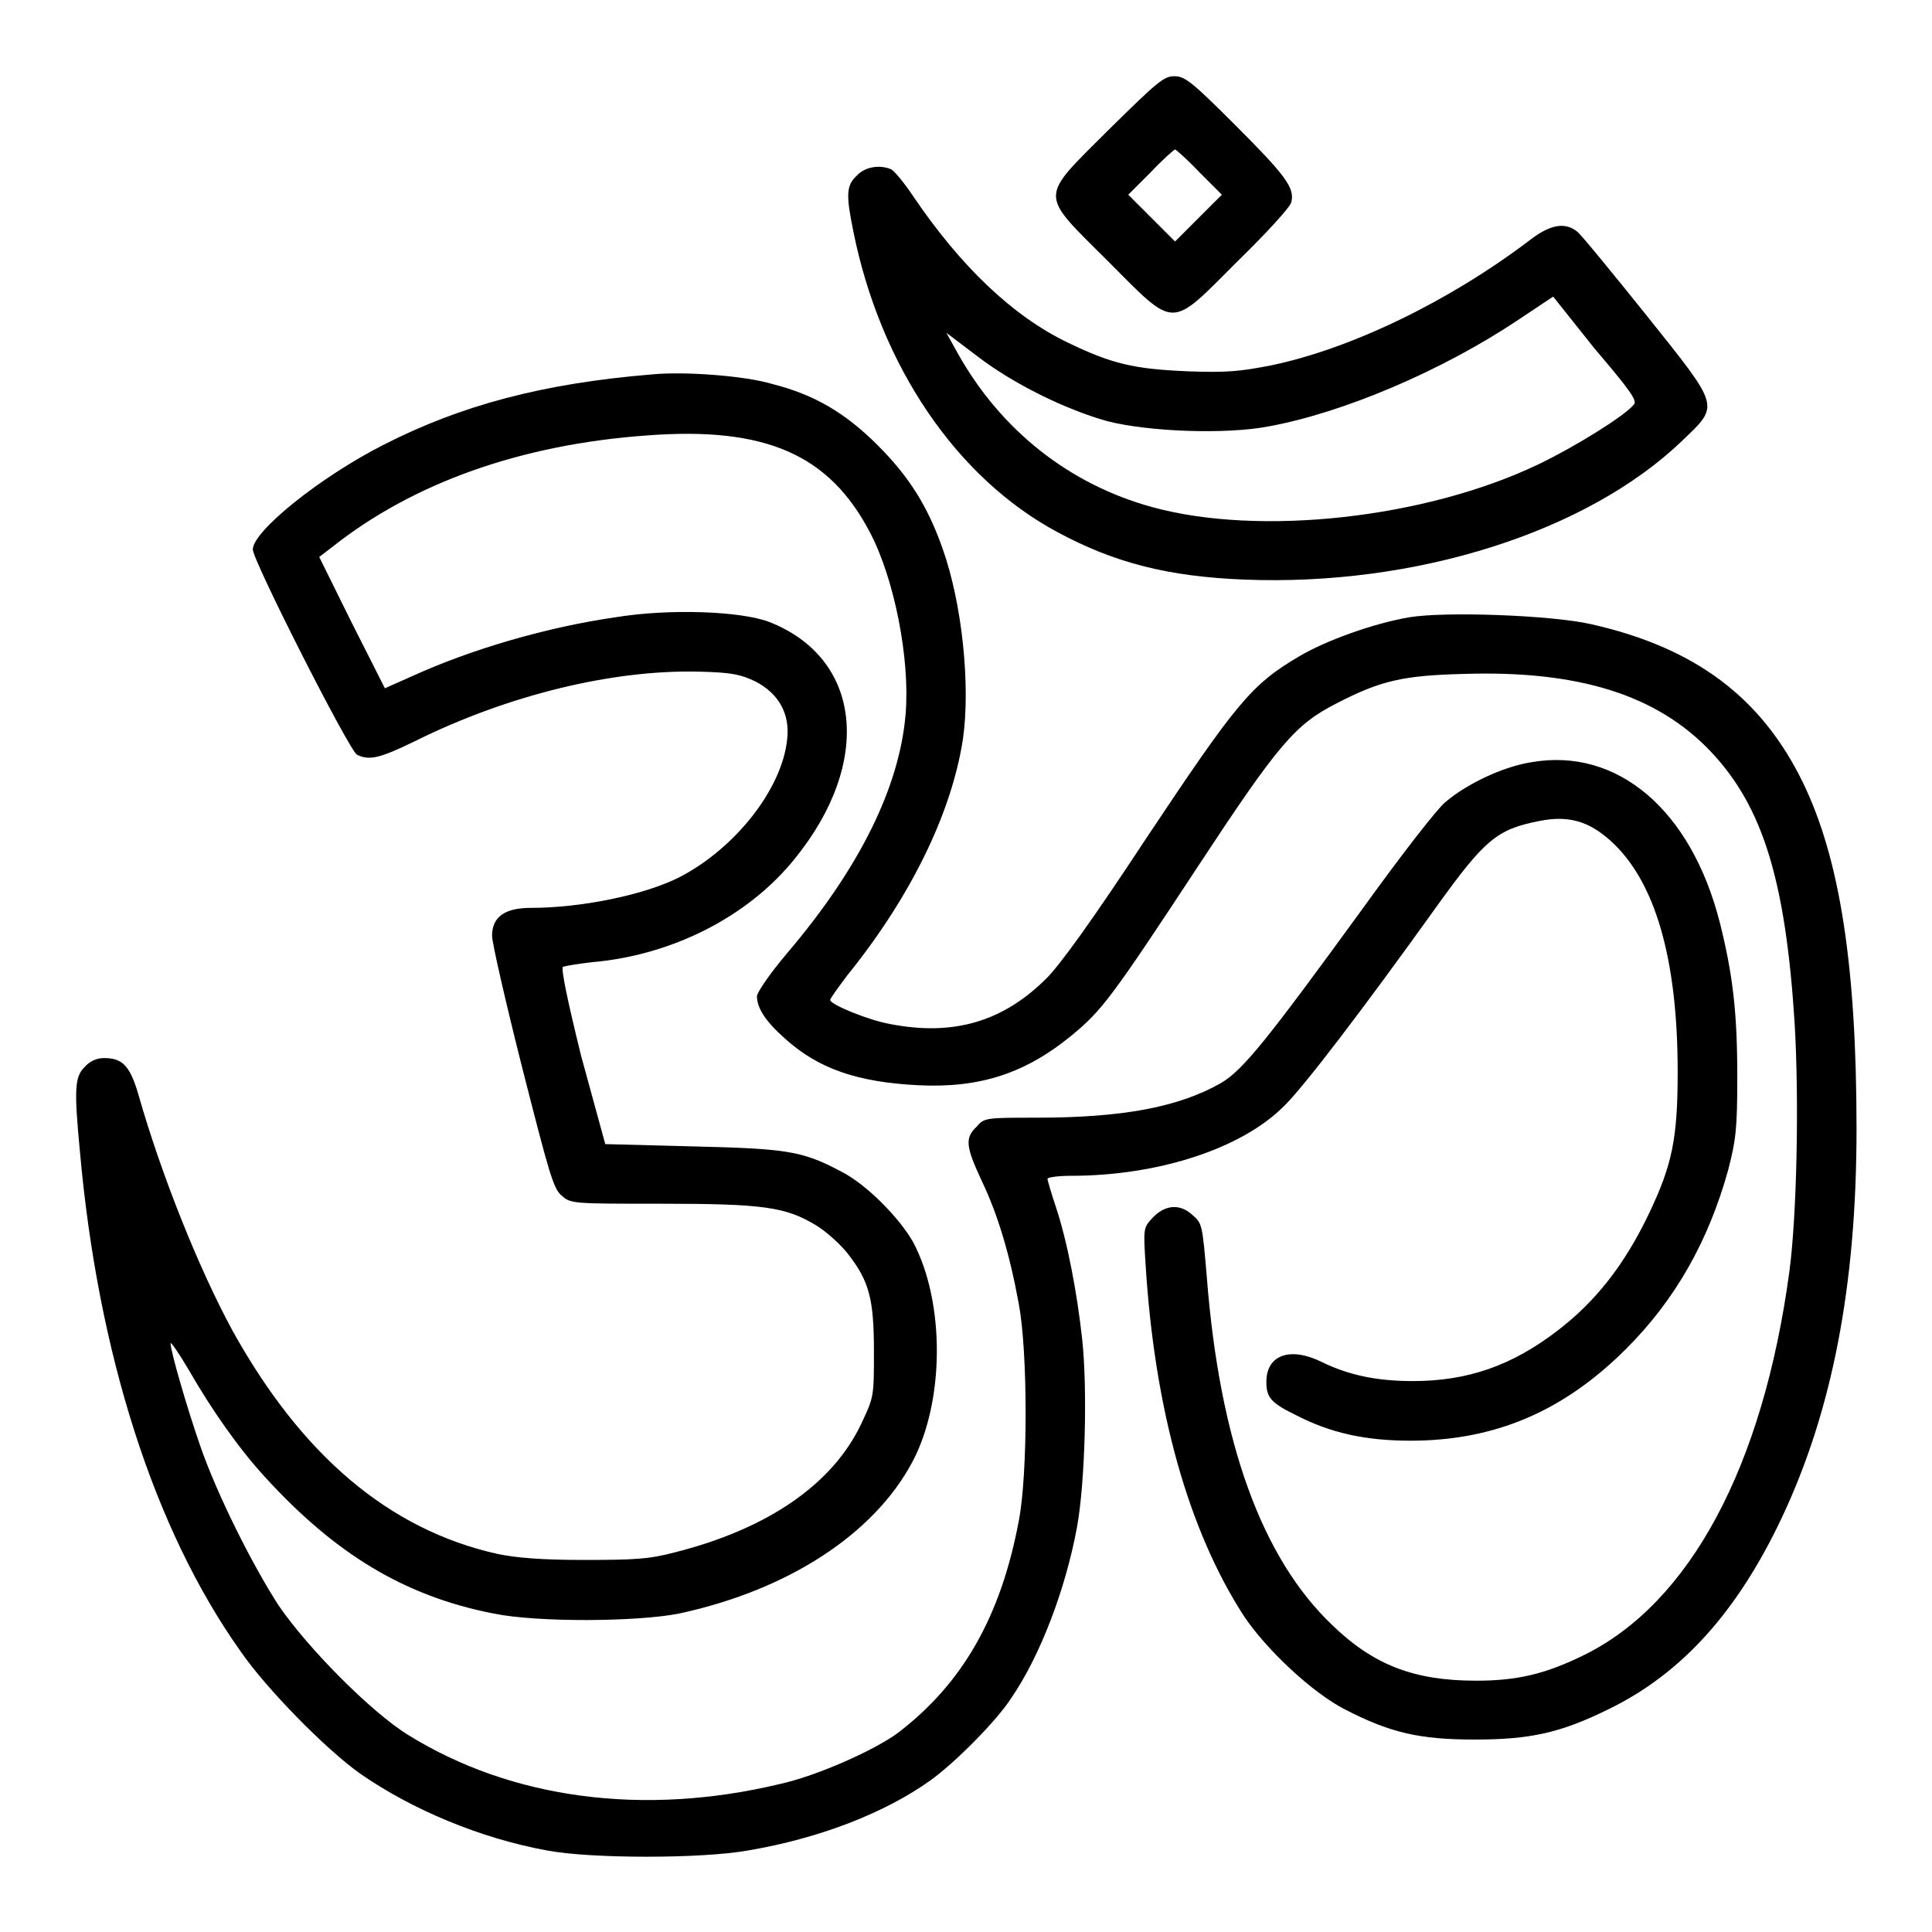 <?xml version="1.0" encoding="utf-8"?>
<!-- Svg Vector Icons : http://www.onlinewebfonts.com/icon -->
<!DOCTYPE svg PUBLIC "-//W3C//DTD SVG 1.1//EN" "http://www.w3.org/Graphics/SVG/1.1/DTD/svg11.dtd">
<svg version="1.1" xmlns="http://www.w3.org/2000/svg" xmlns:xlink="http://www.w3.org/1999/xlink" x="0px" y="0px" viewBox="0 0 256 256" enable-background="new 0 0 256 256" xml:space="preserve">
<g><g><g><path fill="#000000" d="M147,17.1c-9.4,9.4-9.4,8.3-0.2,17.5c9.1,9.1,8.1,9.1,17.2,0c3.8-3.7,7-7.2,7.1-7.8c0.5-1.9-0.8-3.6-7.4-10.2c-5.8-5.8-6.7-6.5-8.1-6.5S153.3,10.9,147,17.1z M158.9,22.8l3,3l-3.1,3.1l-3.1,3.1l-3.1-3.1l-3.1-3.1l3-3c1.6-1.7,3.1-3,3.2-3C155.8,19.8,157.3,21.1,158.9,22.8z"/><path fill="#000000" d="M113.5,23.3c-1.4,1.3-1.4,2.6-0.4,7.5c3.6,17.7,13.6,32.5,27,39.7c7.6,4.1,14.7,5.9,24.8,6.3c22.7,0.9,45.4-6.3,58-18.4c5-4.8,5.1-4.3-4.8-16.7c-4.5-5.6-8.5-10.5-9.1-11c-1.6-1.3-3.6-1-6.4,1.2c-10.7,8.1-23.6,14.3-34.1,16.5c-4.1,0.8-5.9,1-11.1,0.8c-7.2-0.3-10.1-1-15.9-3.8c-7.3-3.5-14.2-10.1-20.5-19.4c-1.2-1.8-2.6-3.5-3-3.6C116.5,21.8,114.6,22.1,113.5,23.3z M216.5,53.6c-1.2,1.5-7.8,5.6-12.6,7.9c-15,7.2-37,9.6-51.2,5.7c-11-3-20.1-10.2-25.8-20.4l-1.5-2.7l4.1,3.1c4.8,3.7,11.8,7.1,17.2,8.6c5.4,1.4,15.7,1.8,21.4,0.7c9.9-1.8,23-7.4,32.9-14l4.8-3.2l5.5,6.9C215.9,51.6,217,53.1,216.5,53.6z"/><path fill="#000000" d="M86.5,49.6c-14.6,1.2-25.4,4.1-35.6,9.3c-8.5,4.3-17.4,11.5-17.4,13.9c0,1.5,12.8,26.7,13.8,27.2c1.6,0.8,3,0.5,7.7-1.8C67.5,92,81.4,88.7,92.7,89c4.4,0.1,5.5,0.4,7.4,1.3c3.1,1.6,4.6,4.3,4.2,7.7c-0.7,6.6-6.9,14.4-14.2,18.2c-4.7,2.4-13.1,4.1-19.8,4.1c-3.4,0-5.1,1.2-5.1,3.7c0,0.9,1.8,8.8,4,17.5c3.5,13.7,4.1,16,5.2,16.9c1.2,1.1,1.4,1.1,13.1,1.1c13.6,0,16.6,0.4,20.7,2.9c1.3,0.8,3.2,2.5,4.2,3.8c2.8,3.6,3.4,6,3.4,12.9c0,6,0,6-1.7,9.6c-3.8,8-12.4,13.9-24.7,17c-3.4,0.9-5.3,1-12.1,1c-5.7,0-9-0.3-11.4-0.8c-14.3-3.2-25.9-13-35.1-29.6c-4.4-8.1-9.4-20.5-12.5-31.4c-1.1-3.7-2.1-4.7-4.5-4.7c-1,0-1.9,0.4-2.6,1.2c-1.3,1.3-1.4,2.9-0.6,11.3c2.4,26.7,9.8,49.9,21.2,66c3.5,5.1,11.4,13.1,15.9,16.3c6.9,4.8,16,8.6,24.8,10.2c5.8,1.1,20.5,1.1,26.6,0c9.5-1.6,18.2-5,24.2-9.3c3.2-2.3,8.7-7.8,10.7-10.9c3.9-5.7,7.2-14.5,8.7-22.6c1.1-6,1.4-18.4,0.7-24.9c-0.7-6.4-2-13.1-3.5-17.6c-0.6-1.8-1.1-3.5-1.1-3.7c0-0.2,1.4-0.4,3.1-0.4c11.6,0,22.6-3.6,28.2-9.2c2.6-2.5,10.6-13,20.2-26.4c6.4-8.9,8-10.3,13.6-11.4c3.9-0.8,6.6,0,9.5,2.6c5.9,5.3,8.9,15.6,8.9,30.6c0,8.8-0.7,12.3-3.8,18.8c-3.2,6.7-7,11.6-12.1,15.5c-6.1,4.7-12,6.7-19.2,6.7c-4.8,0-8.5-0.8-12-2.5c-4.2-2.1-7.4-1-7.4,2.6c0,2.1,0.6,2.8,4.1,4.5c4.5,2.3,9.1,3.3,15,3.3c11.2,0,20.3-3.9,28.6-12.2c6.5-6.5,10.9-14.3,13.5-23.7c1-3.9,1.2-5.3,1.2-12.3c0-8.6-0.6-13.6-2.3-20.4c-3.8-15-13.6-23.3-25-21.3c-3.8,0.6-8.6,2.9-11.4,5.3c-1.1,0.9-5.9,7.1-10.8,13.9c-12.8,17.6-16,21.6-18.9,23.3c-5.6,3.2-13,4.6-24.5,4.6c-6.6,0-6.9,0-7.9,1.2c-1.6,1.5-1.4,2.7,0.7,7.2c2.1,4.4,3.7,9.7,4.9,16.3c1.2,6.4,1.2,22.5,0,28.7c-2.4,12.8-7.5,21.6-16,28.1c-3.1,2.3-10.7,5.7-15.7,6.8c-18,4.3-35.5,2-49.2-6.5c-4.9-3-13.4-11.6-17.2-17.2c-3.5-5.4-8.2-14.8-10.4-21.2c-1.8-5.2-3.9-12.5-3.9-13.5c0-0.3,1.1,1.3,2.4,3.5c3.1,5.4,6.7,10.5,10.1,14.2c9.3,10.2,18.5,15.8,30.3,18.1c5.8,1.2,19.1,1.1,24.6,0c14.4-3.1,25.8-10.5,30.9-20.1c4.3-8.1,4.3-21.2,0.1-29.1c-1.8-3.2-6.2-7.7-9.6-9.4c-5.1-2.7-7.1-3-19.7-3.3l-11.5-0.3L77,139.9c-1.8-7.3-2.7-11.6-2.4-11.8c0.3-0.1,2-0.4,3.8-0.6c10.6-0.9,20.7-6,26.9-13.7c10.4-12.8,8.9-26.6-3.4-31.4c-3.7-1.4-13.1-1.8-20.4-0.6c-9,1.3-19,4.2-26.9,7.8L51,91.2l-4.4-8.7l-4.3-8.7l1.7-1.3C54.7,64,69,58.9,85.7,57.7c15.7-1.2,24.2,2.5,29.6,12.9c3.2,6.1,5.3,16.7,4.7,24c-0.8,9.6-6,20.3-15.7,31.7c-2.2,2.6-4,5.2-4,5.7c0,1.6,1.2,3.4,3.7,5.6c4.4,4,9.6,5.8,17.7,6.2c8.2,0.4,14.2-1.6,20.3-6.6c4-3.3,5.3-5,16.8-22.5c10.6-16.1,12.8-18.7,18.3-21.5c5.8-3,8.8-3.7,16.8-3.9c15.3-0.5,25.7,2.8,32.8,10.3c6.9,7.3,9.9,17.1,11.1,36c0.6,10.2,0.3,25.4-0.7,32.9c-3.5,25.9-13.2,43.9-27.2,50.8c-5.1,2.5-8.8,3.4-14.3,3.4c-8.1,0-13.5-2-19-7.3c-9.4-8.9-15-24.3-16.7-46.3c-0.6-7-0.6-7-2-8.2c-1.7-1.5-3.7-1.2-5.3,0.6c-1.1,1.2-1.1,1.4-0.8,6.1c1.2,19.3,5.7,35.2,13,46.5c3,4.5,9.1,10.2,13.4,12.4c6,3.1,9.9,4,17.2,4c7.4,0,11.4-0.9,17.7-4c9.7-4.7,17.1-12.9,23-25.4c6.7-14.2,9.9-30.8,9.9-51.5c0-21.6-2.2-35.8-7.1-45.9c-5.5-11.3-14.3-17.9-28.1-21c-5.3-1.2-19.4-1.7-24.1-0.9c-4.7,0.8-11.1,3.1-14.6,5.2c-6.3,3.7-8.3,6.2-20.1,23.9c-7.3,11.1-11.7,17.2-13.5,18.9c-5.7,5.6-12.2,7.5-20.5,5.9c-2.9-0.5-8-2.6-8-3.2c0-0.2,1.1-1.7,2.3-3.3c8.4-10.4,13.8-21.5,15.3-31.3c1-7.1-0.1-17.9-2.7-25.2c-2-5.7-4.5-9.6-8.6-13.7c-4.3-4.3-8.4-6.7-13.9-8.1C98.8,49.8,90.8,49.2,86.5,49.6z"/></g></g></g>
</svg>